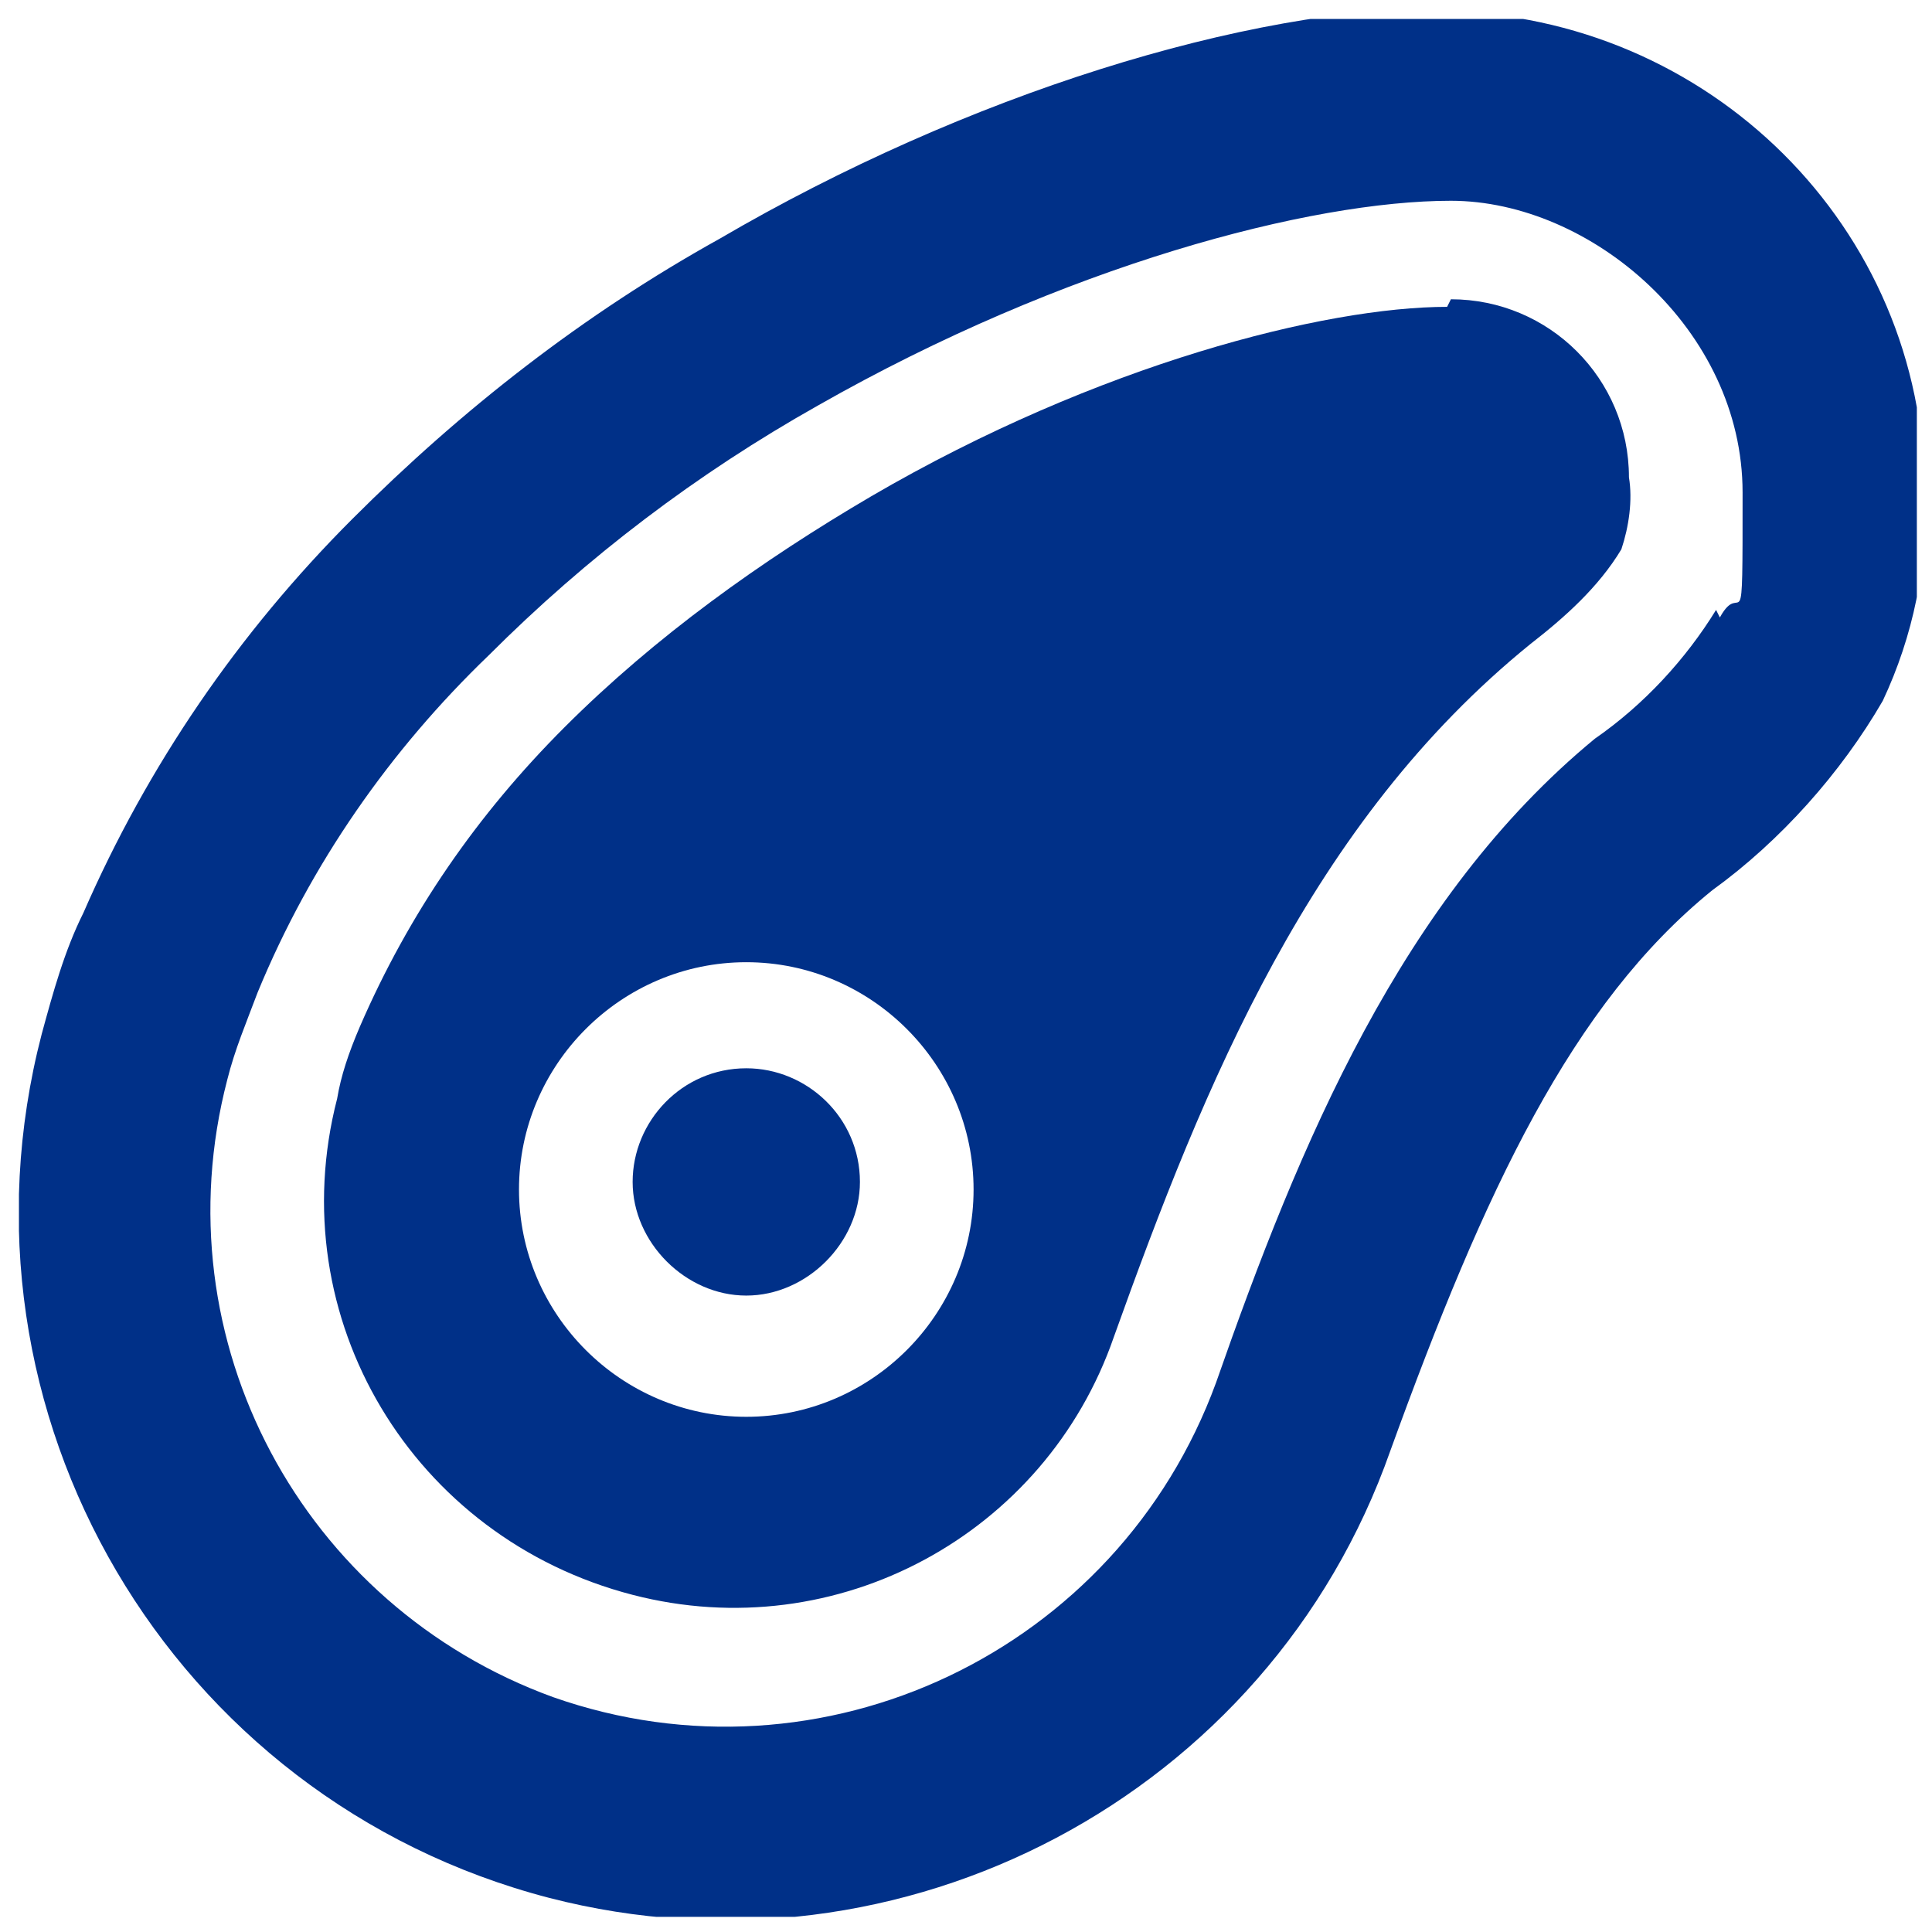 <?xml version="1.0" encoding="UTF-8"?>
<svg id="Capa_1" data-name="Capa 1" xmlns="http://www.w3.org/2000/svg" version="1.1" xmlns:xlink="http://www.w3.org/1999/xlink" viewBox="0 0 51 51">
  <defs>
    <style>
      .cls-1 {
        fill: none;
      }

      .cls-1, .cls-2 {
        stroke-width: 0px;
      }

      .cls-3 {
        clip-path: url(#clippath);
      }

      .cls-2 {
        fill: #003088;
      }
    </style>
    <clipPath id="clippath">
      <rect class="cls-1" x=".5" y=".5" width="50.1" height="50.1"/>
    </clipPath>
  </defs>
  <g id="Grupo_465" data-name="Grupo 465">
    <g class="cls-3">
      <g id="Grupo_464" data-name="Grupo 464">
        <path id="Trazado_77" data-name="Trazado 77" class="cls-2" d="M19.7,28.2c-1.7,0-3,1.4-3,3s1.4,3,3,3,3-1.4,3-3h0c0-1.7-1.4-3-3-3"/>
        <path id="Trazado_78" data-name="Trazado 78" class="cls-2" d="M38.2.2c-5.3,0-12.7,2.3-19.2,6.1-3.6,2-6.8,4.5-9.7,7.4-3,3-5.4,6.5-7.1,10.4-.5,1-.8,2.1-1.1,3.2h0c-2.6,10,3.4,20.2,13.4,22.8,9.3,2.4,19-2.7,22.2-11.8,2.5-6.9,4.8-11.8,8.5-14.8,1.8-1.3,3.4-3.1,4.5-5,.8-1.7,1.2-3.6,1.1-5.5,0-7-5.7-12.6-12.7-12.7M45.3,16.1c-.8,1.3-1.9,2.5-3.2,3.4-5.1,4.2-7.8,10.7-10,17-2.6,7.1-10.4,10.8-17.5,8.3-6.6-2.4-10.4-9.4-8.6-16.3h0c.2-.8.5-1.5.8-2.3h0c1.4-3.4,3.5-6.4,6.1-8.9,2.6-2.6,5.5-4.8,8.7-6.6,6.5-3.7,13-5.4,16.7-5.4s7.7,3.4,7.7,7.7,0,2.2-.6,3.3"/>
        <path id="Trazado_79" data-name="Trazado 79" class="cls-2" d="M38.2,8.1c-3.2,0-9.2,1.5-15.2,5-2.9,1.7-5.7,3.7-8.1,6.1-2.3,2.3-4.1,4.9-5.4,7.9h0c-.3.7-.5,1.3-.6,1.9h0c-1.5,5.8,2,11.6,7.8,13.1,5.4,1.4,10.9-1.6,12.7-6.8,2.4-6.7,5.2-13.6,11-18.3.9-.7,1.8-1.5,2.4-2.5.2-.6.3-1.3.2-1.9,0-2.6-2.1-4.7-4.7-4.7M19.7,37.4c-3.3,0-6-2.7-6-6s2.7-6,6-6,6,2.7,6,6-2.7,6-6,6"/>
      </g>
    </g>
  </g>
</svg>